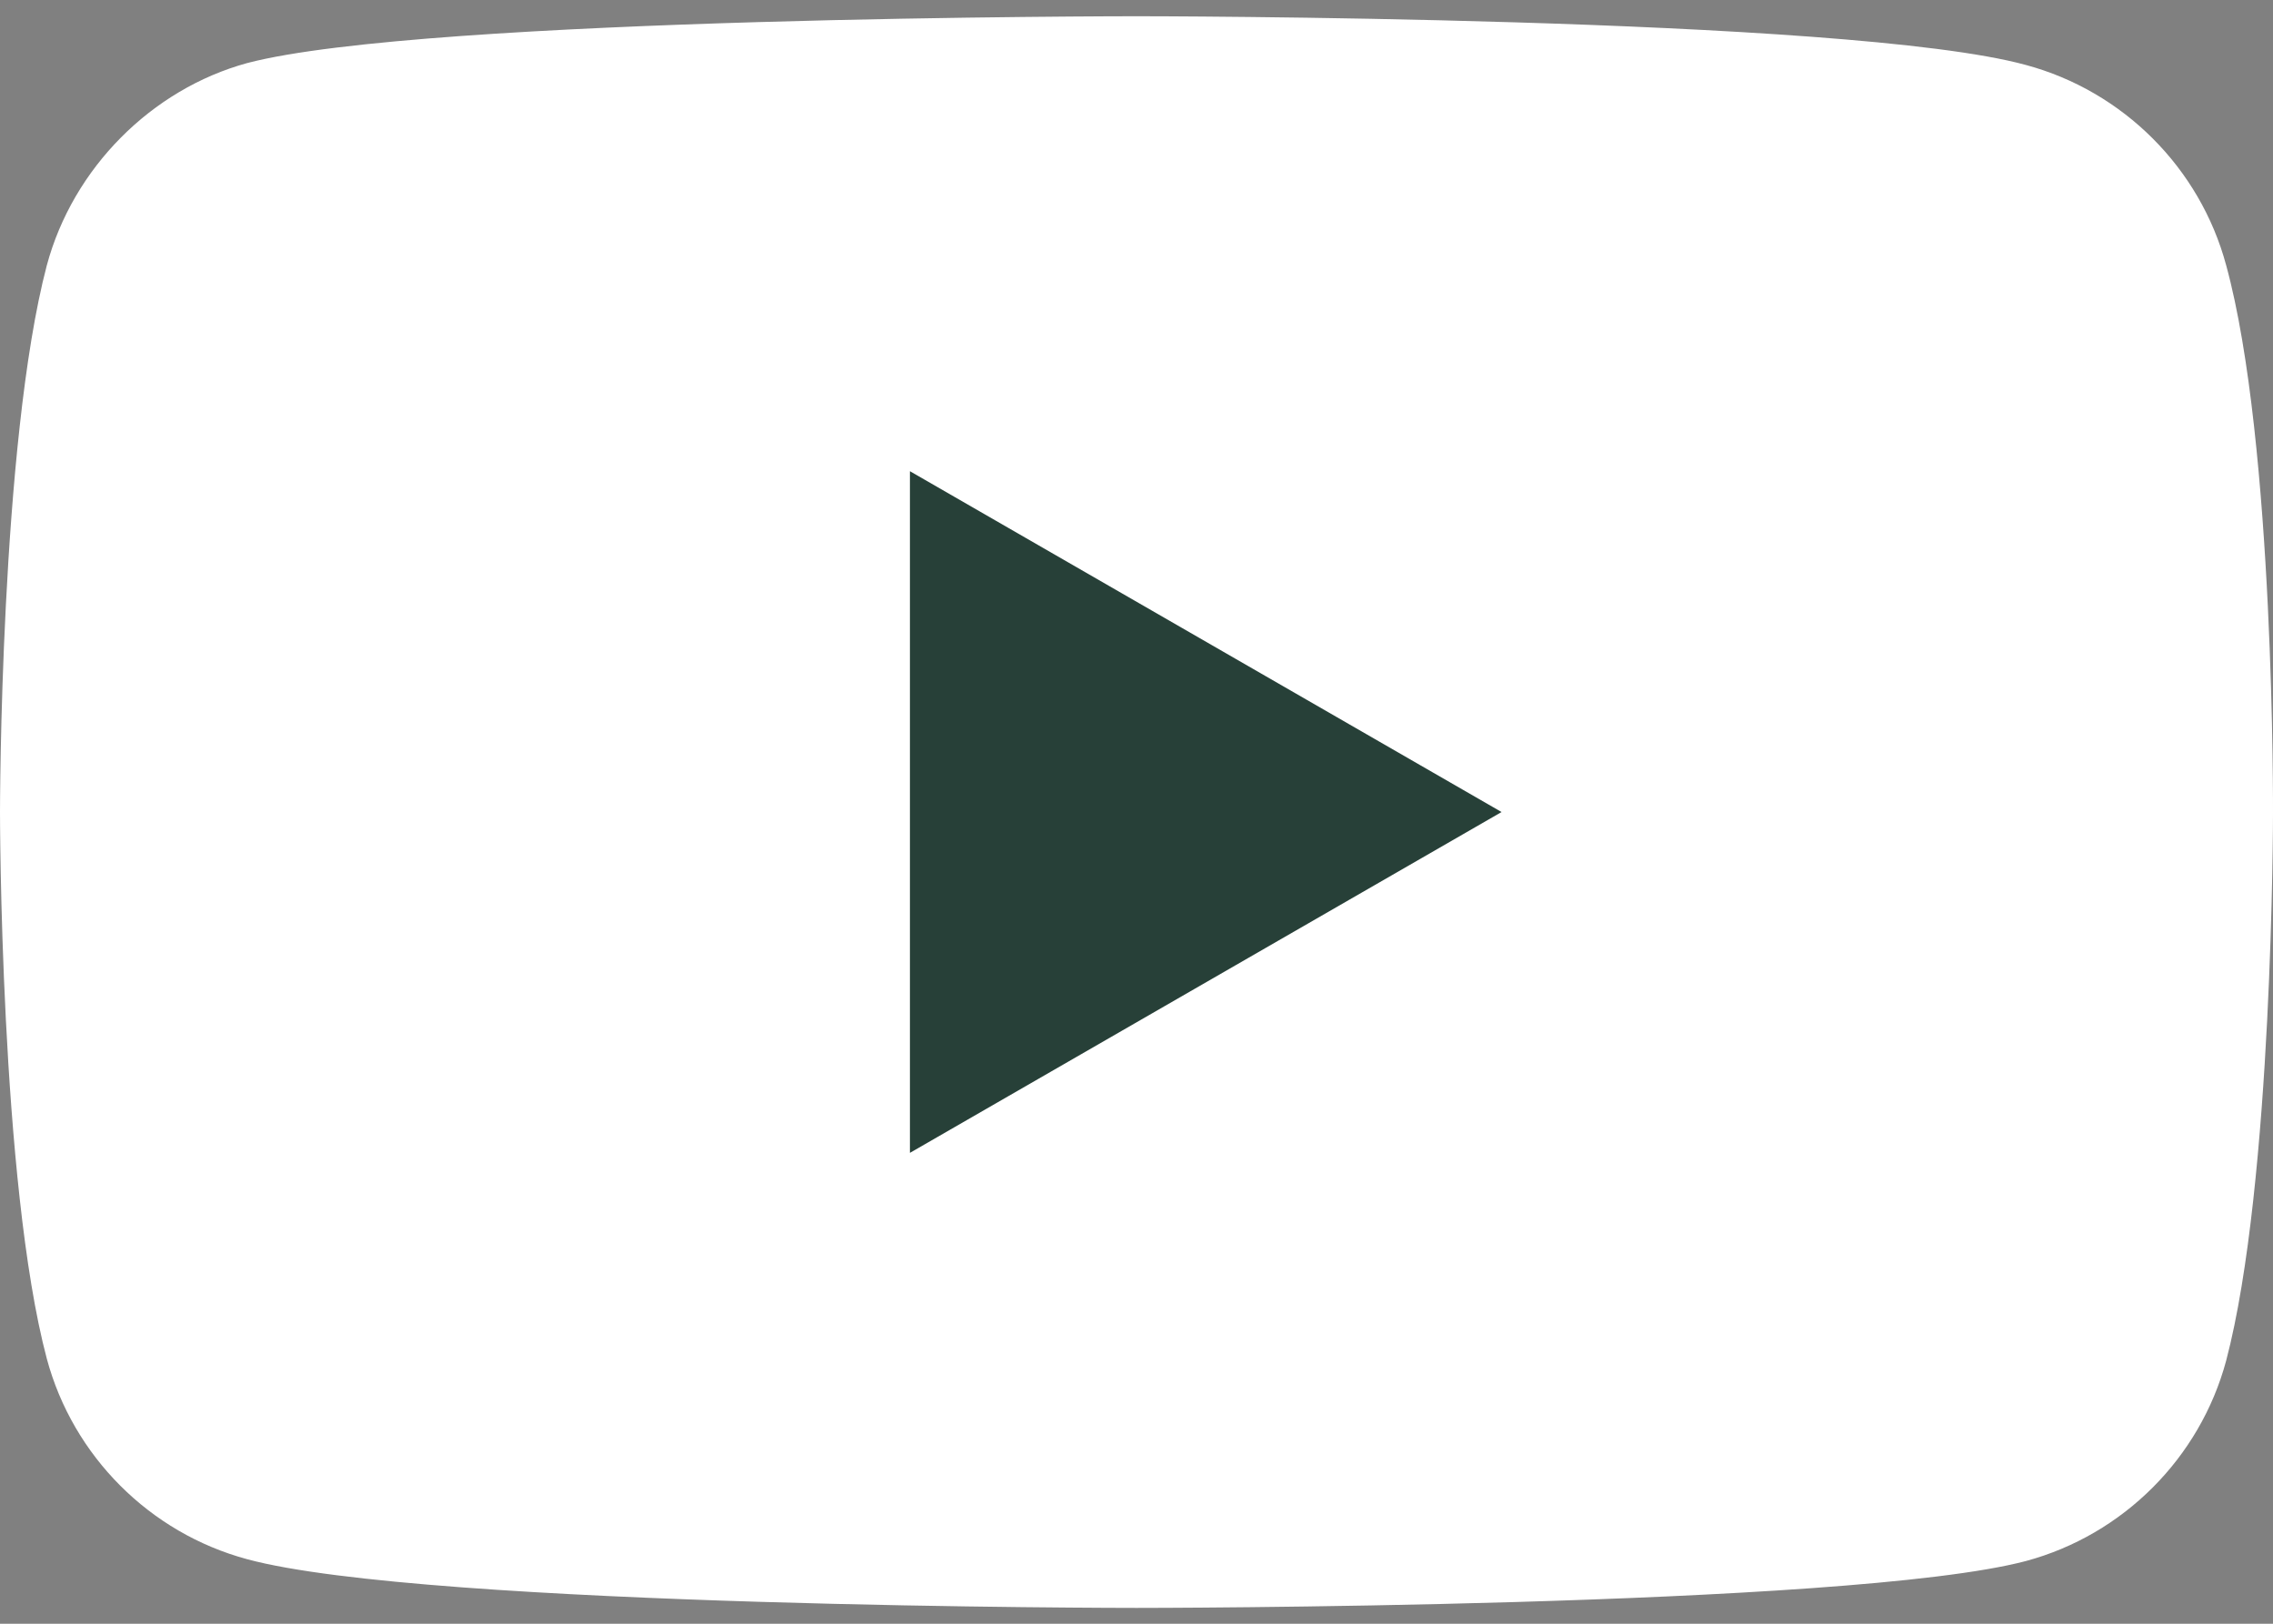 <svg width="28" height="20" viewBox="0 0 28 20" fill="none" xmlns="http://www.w3.org/2000/svg">
<rect x="0" y="0" width="28" height="20" fill="#808080" stroke="none"/>
<path d="M27.423 3.267C27.1 2.068 26.155 1.123 24.955 0.8C22.764 0.2 14 0.2 14 0.2C14 0.2 5.236 0.2 3.044 0.777C1.868 1.099 0.9 2.068 0.577 3.267C0 5.459 0 10.002 0 10.002C0 10.002 0 14.569 0.577 16.737C0.9 17.936 1.845 18.882 3.044 19.205C5.259 19.805 14 19.805 14 19.805C14 19.805 22.764 19.805 24.955 19.228C26.155 18.905 27.1 17.959 27.423 16.76C28 14.569 28 10.025 28 10.025C28 10.025 28.023 5.459 27.423 3.267Z" fill="white"/>
<path d="M11.209 14.2L18.497 10.002L11.209 5.804V14.2Z" fill="#274038"/>
</svg>
